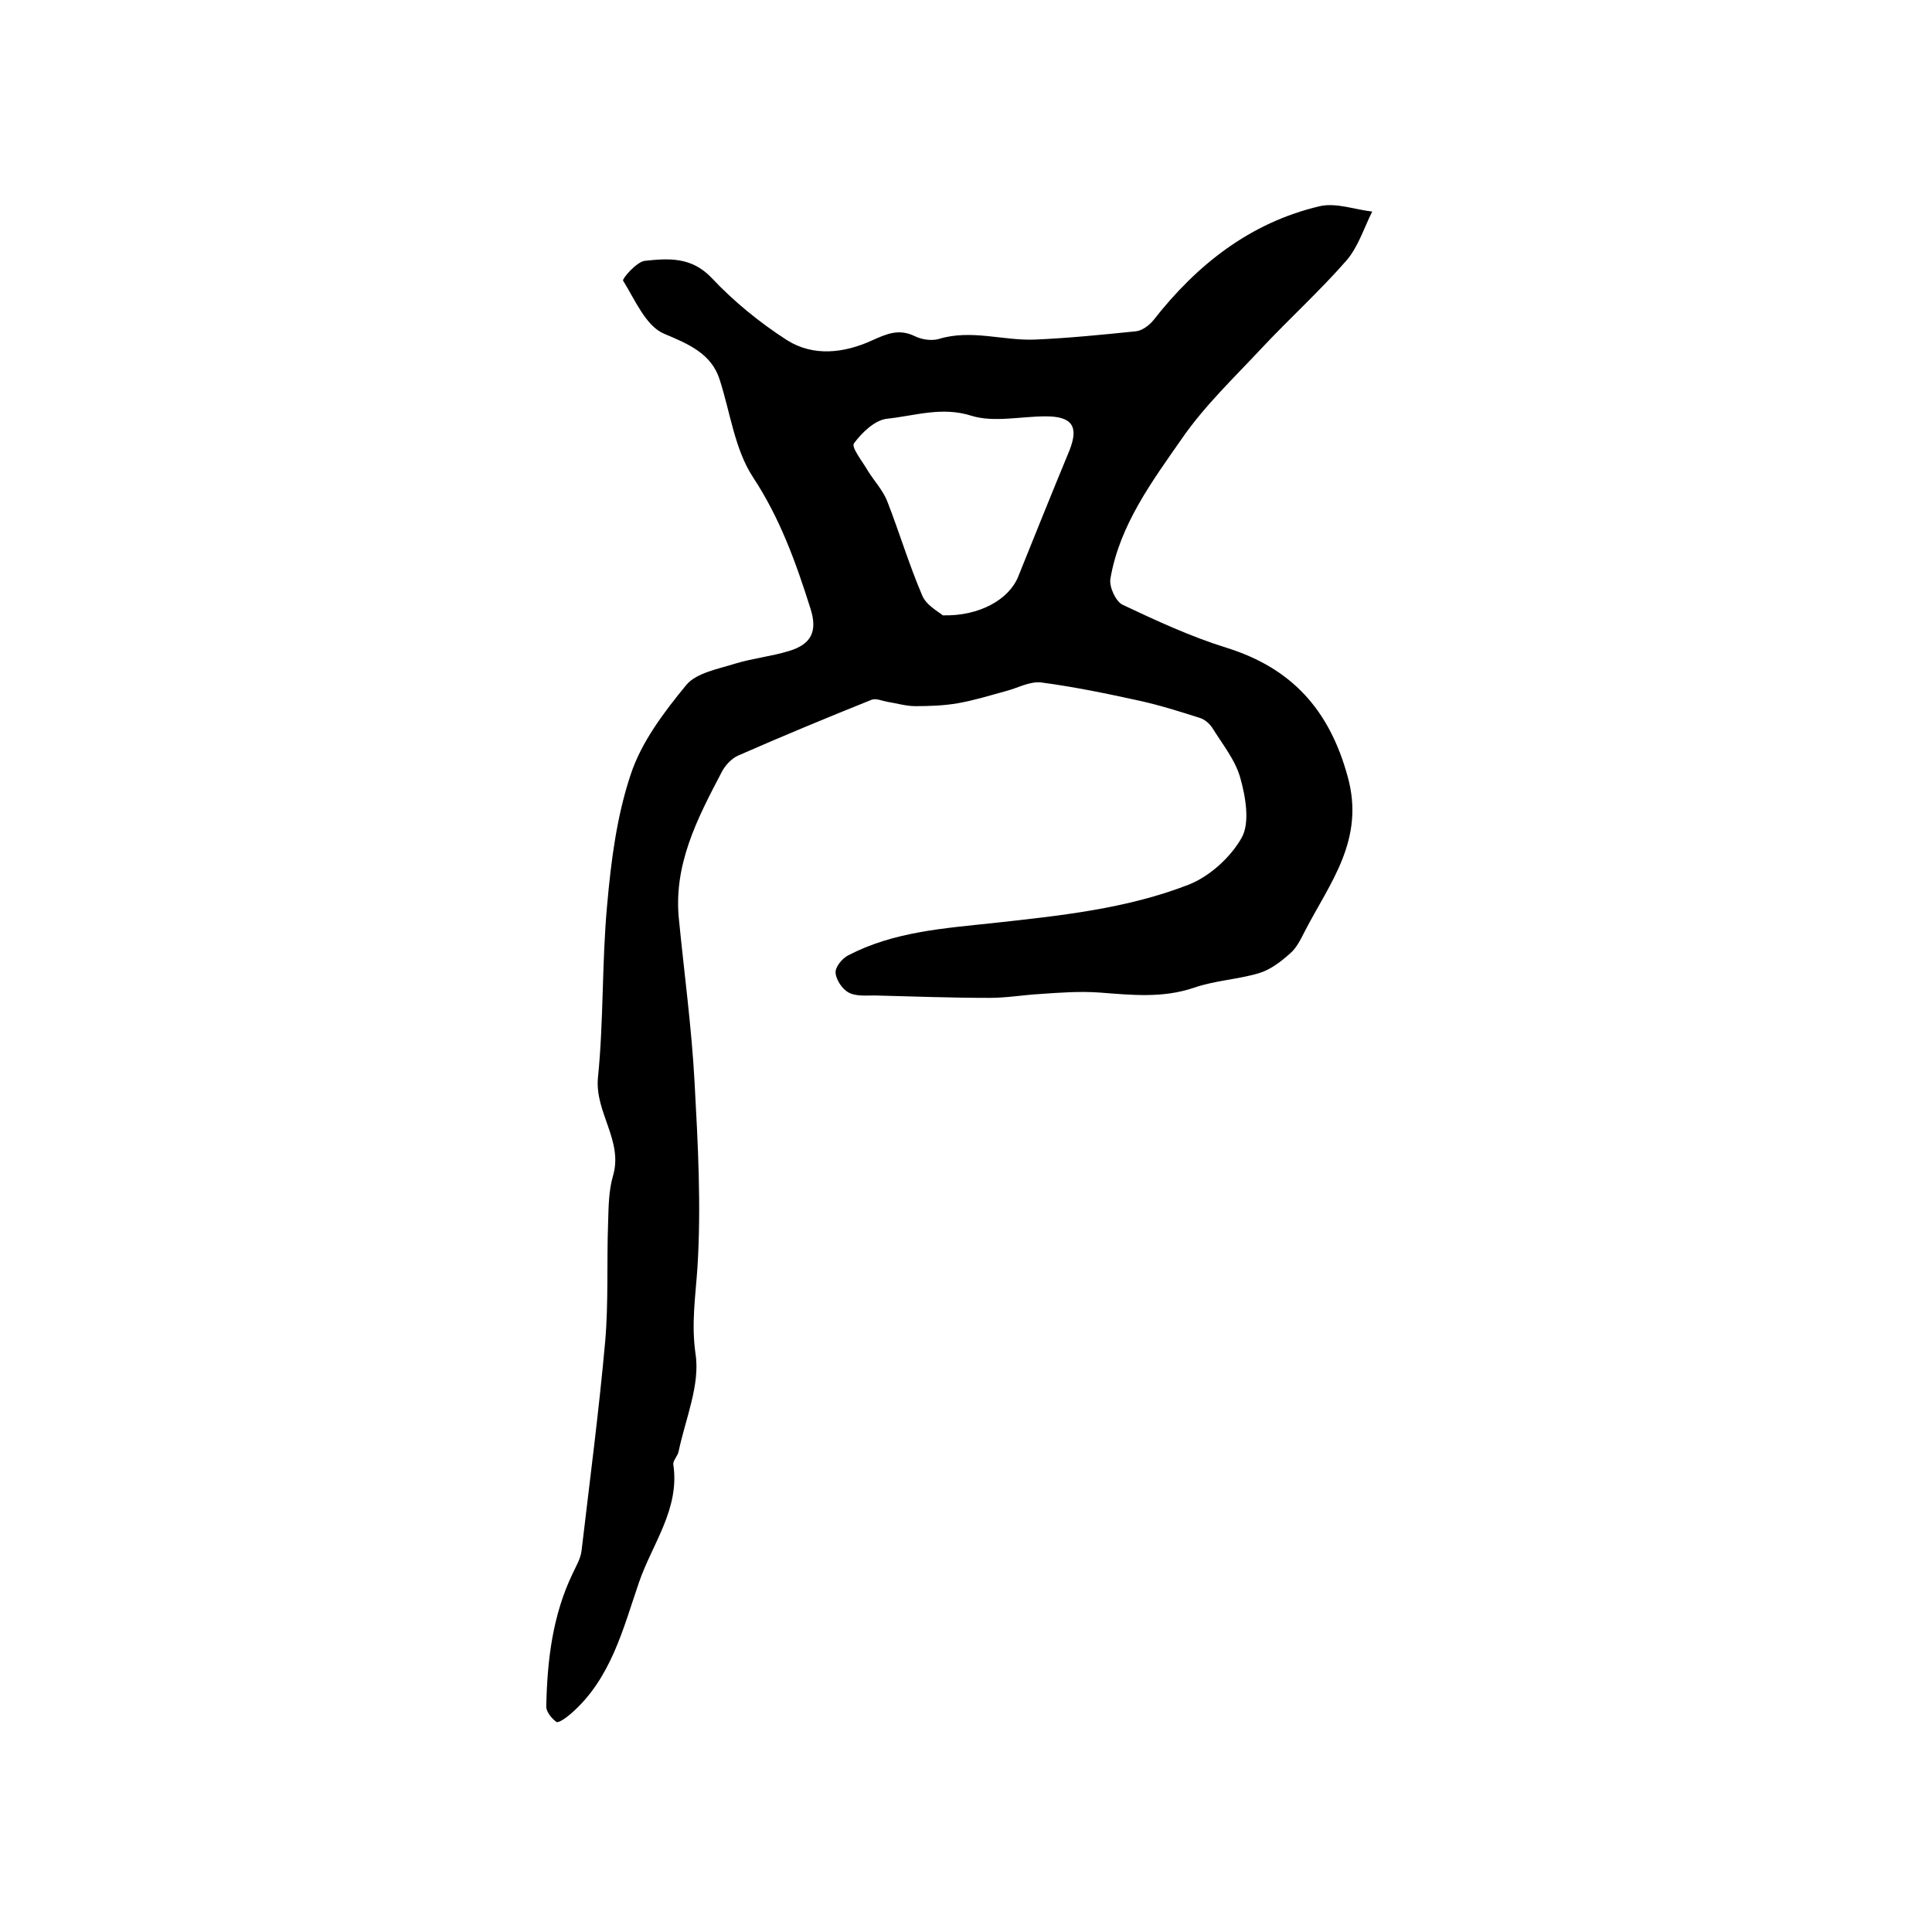 <?xml version="1.0" encoding="utf-8"?>
<!-- Generator: Adobe Illustrator 22.0.0, SVG Export Plug-In . SVG Version: 6.00 Build 0)  -->
<svg version="1.1" id="图层_1" xmlns="http://www.w3.org/2000/svg" xmlns:xlink="http://www.w3.org/1999/xlink" x="0px" y="0px"
	 viewBox="0 0 400 400" style="enable-background:new 0 0 400 400;" xml:space="preserve">
<style type="text/css">
	.st0{fill:#FFFFFF;}
</style>
<g>
	
	<path d="M140.6,190.7c1.1,11.1,2.6,22.2,3.2,33.3c0.7,12.8,1.4,25.7,0.6,38.4c-0.4,6-1.3,11.6-0.4,17.9c1,6.4-2.1,13.5-3.5,20.2
		c-0.2,1-1.2,1.9-1.1,2.7c1.4,9.2-4.4,16.5-7.1,24.4c-3.3,9.6-5.8,20-14.1,27.2c-0.9,0.8-2.6,2-3,1.7c-1-0.7-2.2-2.2-2.1-3.3
		c0.2-9.5,1.3-18.8,5.5-27.5c0.7-1.5,1.6-3,1.8-4.6c1.7-14.5,3.6-28.9,4.9-43.4c0.7-8.1,0.3-16.3,0.6-24.5c0.1-3.2,0.1-6.6,1-9.7
		c2.2-7.3-3.8-13.2-3.1-20.4c1.2-11.8,0.8-23.9,1.9-35.7c0.8-9.1,2-18.5,4.9-27.1c2.2-6.7,6.9-12.9,11.5-18.5
		c2.1-2.5,6.6-3.3,10.1-4.4c3.6-1.1,7.5-1.5,11.1-2.6c4.7-1.4,6-4.1,4.5-8.8c-3-9.5-6.3-18.7-11.9-27.2c-3.8-5.8-4.7-13.4-6.9-20.2
		c-1.7-5.4-6.5-7.4-11.5-9.5c-3.8-1.6-6-7-8.5-11c-0.2-0.4,2.8-3.9,4.5-4.1c4.8-0.5,9.6-0.9,13.8,3.5c4.6,4.9,10,9.3,15.6,12.9
		c5.5,3.5,11.9,2.7,17.6,0.1c3.1-1.4,5.6-2.5,8.9-0.9c1.4,0.7,3.4,1,4.9,0.6c6.8-2.1,13.4,0.4,20.1,0.1c6.9-0.3,13.8-1,20.7-1.7
		c1.3-0.1,2.8-1.2,3.7-2.3c9-11.5,20-20.2,34.4-23.6c3.4-0.8,7.3,0.7,10.9,1.1c-1.7,3.4-2.9,7.3-5.3,10.1
		c-5.5,6.3-11.8,12-17.6,18.2c-5.7,6.1-11.8,11.9-16.5,18.7c-6.2,8.9-12.9,17.9-14.8,29c-0.3,1.7,1.1,4.7,2.5,5.4
		c7,3.3,14.1,6.6,21.5,8.9c13.5,4.2,21.3,12.8,25.1,26.6c3.7,13.2-3.7,22.1-8.9,32.2c-0.8,1.6-1.7,3.4-3,4.5
		c-1.9,1.7-4.1,3.4-6.5,4.1c-4.4,1.3-9.1,1.5-13.4,3c-6.5,2.2-12.9,1.5-19.5,1c-4.1-0.3-8.2,0-12.4,0.3c-3.5,0.2-6.9,0.8-10.4,0.8
		c-7.9,0-15.9-0.3-23.8-0.5c-1.8,0-3.9,0.2-5.4-0.6c-1.3-0.7-2.6-2.6-2.7-4.1c-0.1-1.2,1.4-3,2.6-3.6c9.4-4.9,19.8-5.6,30.1-6.7
		c13.6-1.5,27.4-2.9,40.3-7.9c4.4-1.7,8.8-5.7,11.1-9.8c1.7-3.1,0.8-8.4-0.3-12.3c-1-3.7-3.7-7-5.8-10.4c-0.6-0.9-1.6-1.8-2.7-2.1
		c-4.1-1.3-8.2-2.6-12.3-3.5c-6.8-1.5-13.6-2.9-20.4-3.8c-2.4-0.3-5,1.2-7.4,1.8c-3.3,0.9-6.5,1.9-9.9,2.5c-2.9,0.5-5.9,0.6-8.8,0.6
		c-1.9,0-3.9-0.6-5.8-0.9c-1.1-0.2-2.4-0.8-3.3-0.4c-9.2,3.7-18.4,7.5-27.5,11.5c-1.4,0.6-2.7,2-3.4,3.3
		C144.3,169.6,139.3,179.2,140.6,190.7z M195.2,127.4c7.6,0.2,13.7-3.3,15.6-8c3.5-8.7,7-17.4,10.6-26.1c2-5,0.6-7.1-4.9-7.1
		c-5.1,0-10.7,1.3-15.3-0.1c-6.2-2-11.8,0-17.6,0.6c-2.5,0.3-5.2,2.9-6.8,5.1c-0.6,0.8,1.8,3.8,2.9,5.7c1.3,2.1,3.1,4,4,6.3
		c2.5,6.4,4.5,13.1,7.2,19.4C191.7,125.3,194.4,126.7,195.2,127.4z"/>
	
</g>
</svg>
